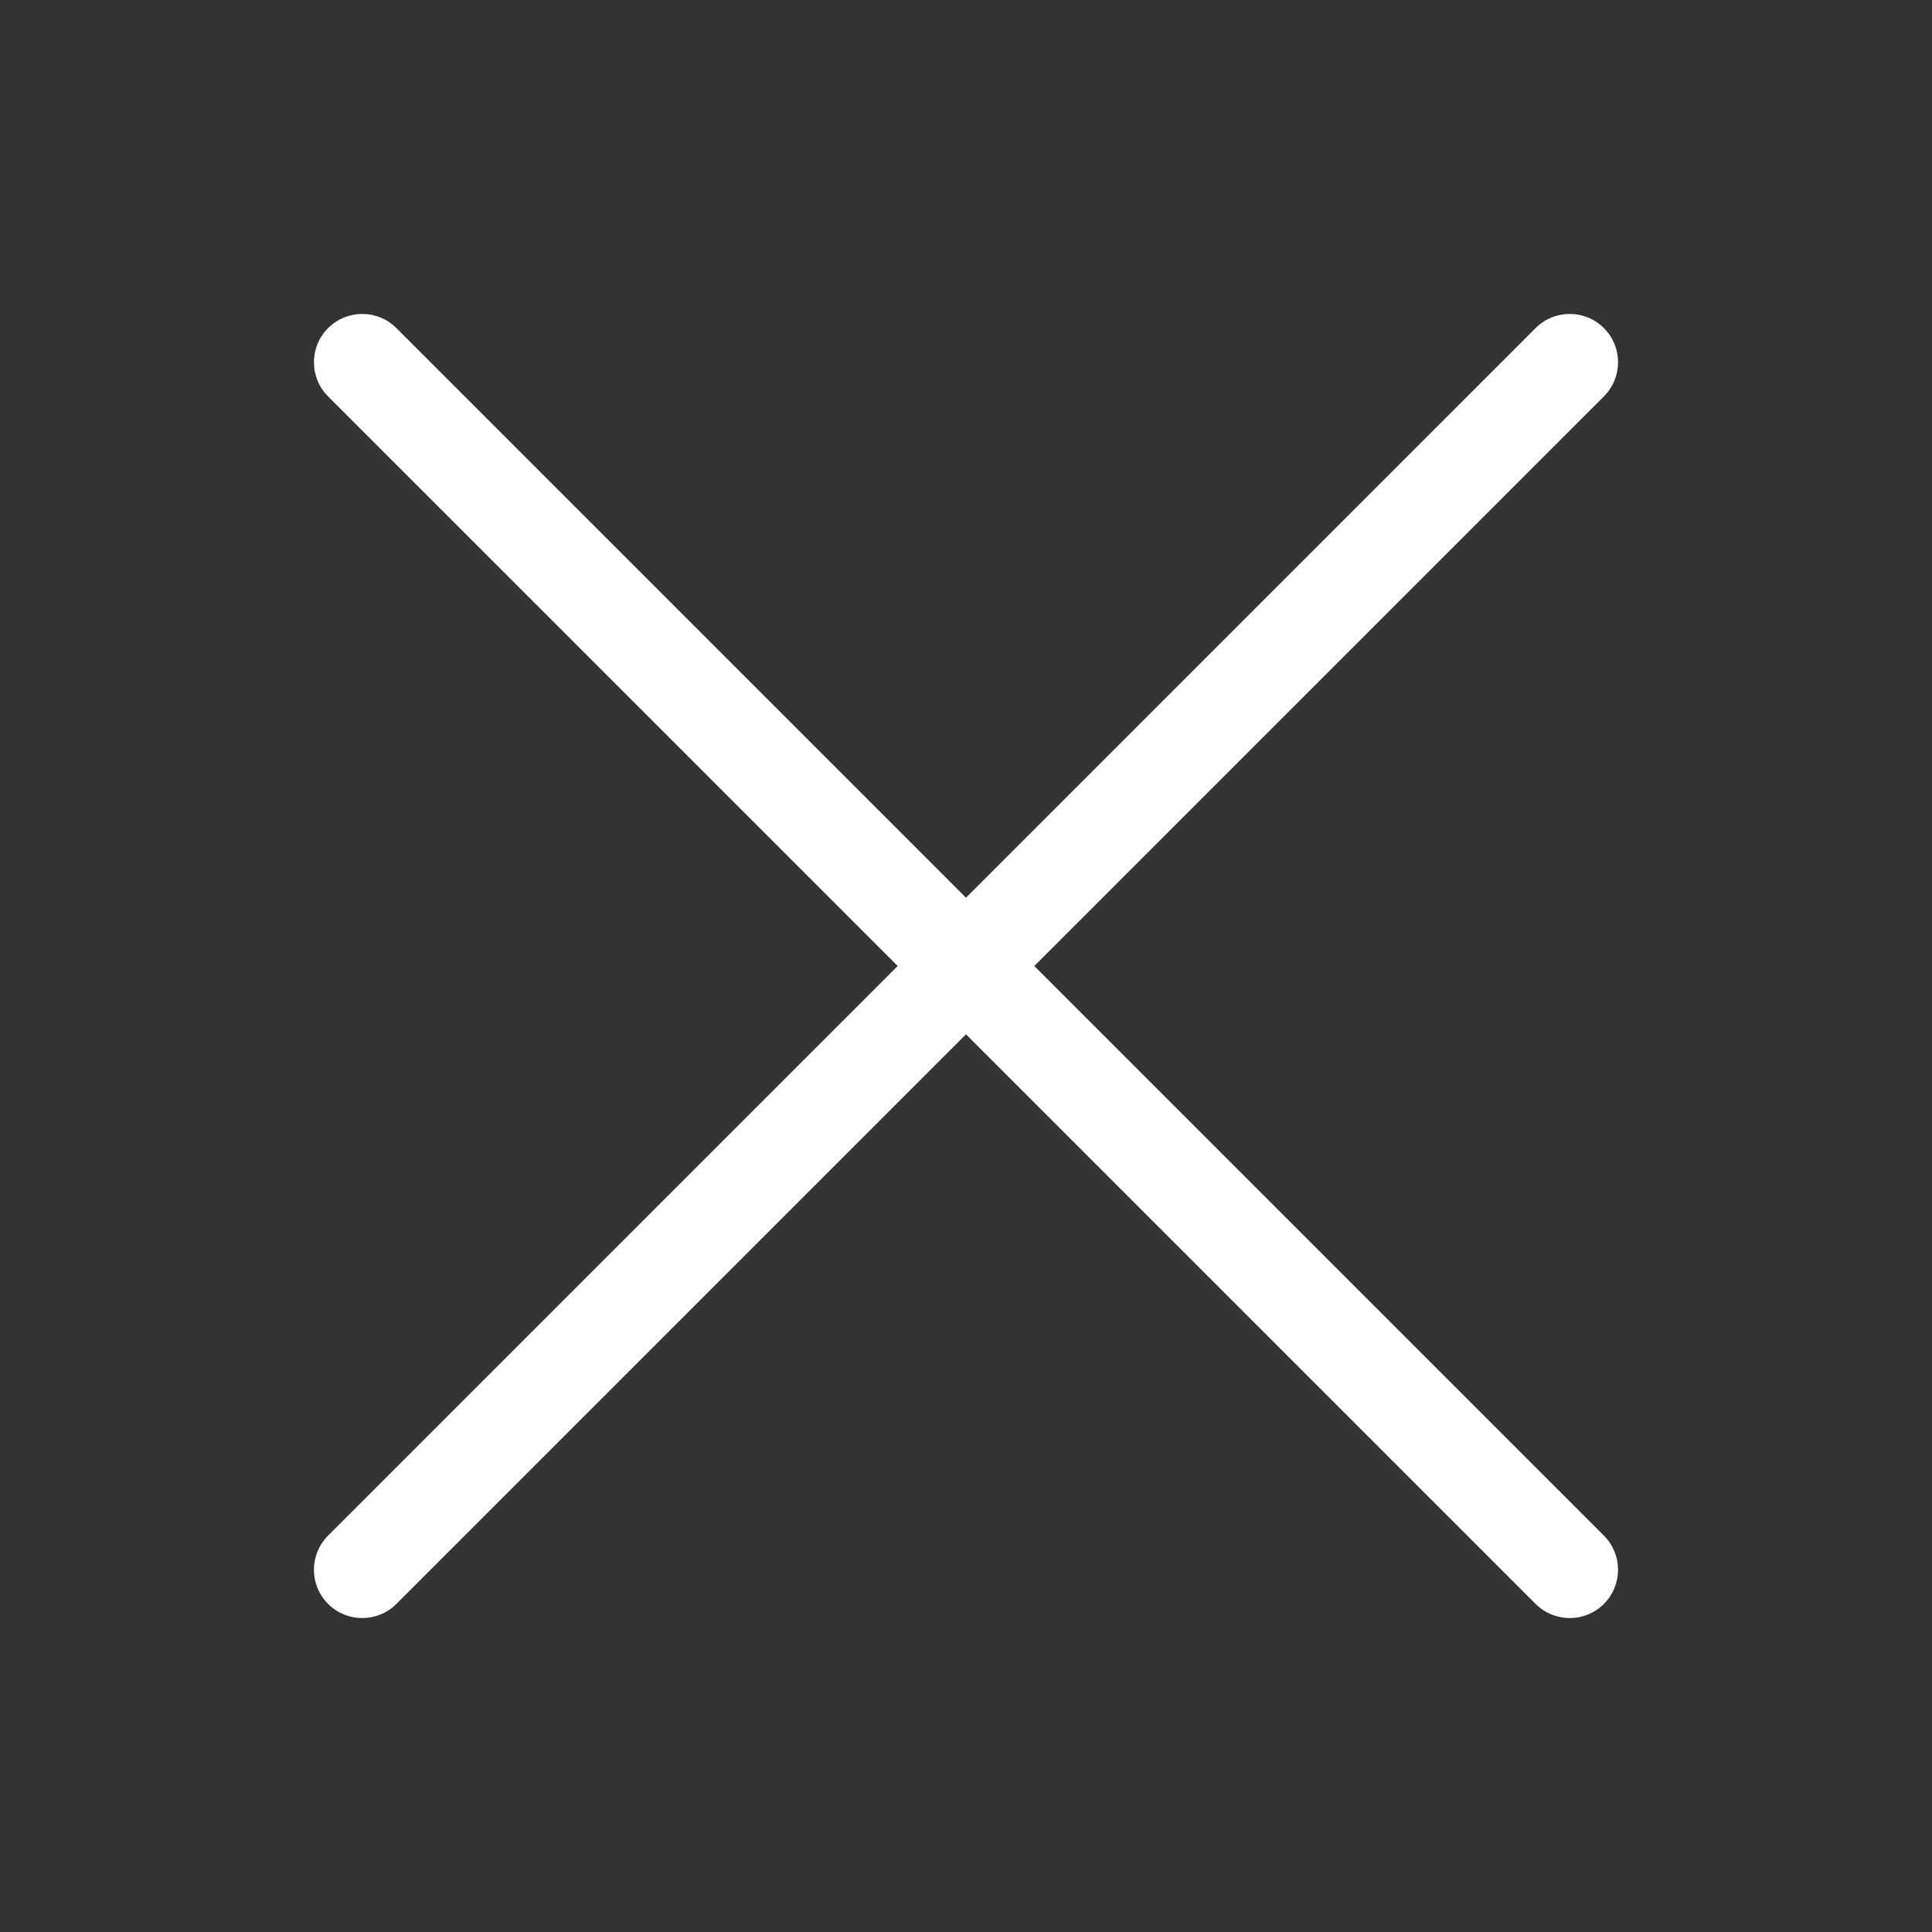 <svg width="256" height="256" xmlns="http://www.w3.org/2000/svg">

 <rect width="100%" height="100%" fill="#333333" stroke="none"/>

 <g>
  <title>background</title>
  <rect fill="none" id="canvas_background" height="402" width="582" y="-1" x="-1"/>
 </g>
 <g>
  <title>Layer 1</title>
  <path fill="#ffffff" id="svg_1" d="m137.051,128l75.475,-75.475c2.5,-2.5 2.5,-6.551 0,-9.051s-6.551,-2.5 -9.051,0l-75.475,75.475l-75.475,-75.474c-2.5,-2.5 -6.551,-2.5 -9.051,0s-2.5,6.551 0,9.051l75.475,75.474l-75.475,75.475c-2.5,2.5 -2.5,6.551 0,9.051c1.25,1.25 2.888,1.875 4.525,1.875s3.275,-0.625 4.525,-1.875l75.476,-75.475l75.475,75.475c1.25,1.25 2.888,1.875 4.525,1.875s3.275,-0.625 4.525,-1.875c2.5,-2.5 2.5,-6.551 0,-9.051l-75.474,-75.475z"/>
 </g>
</svg>